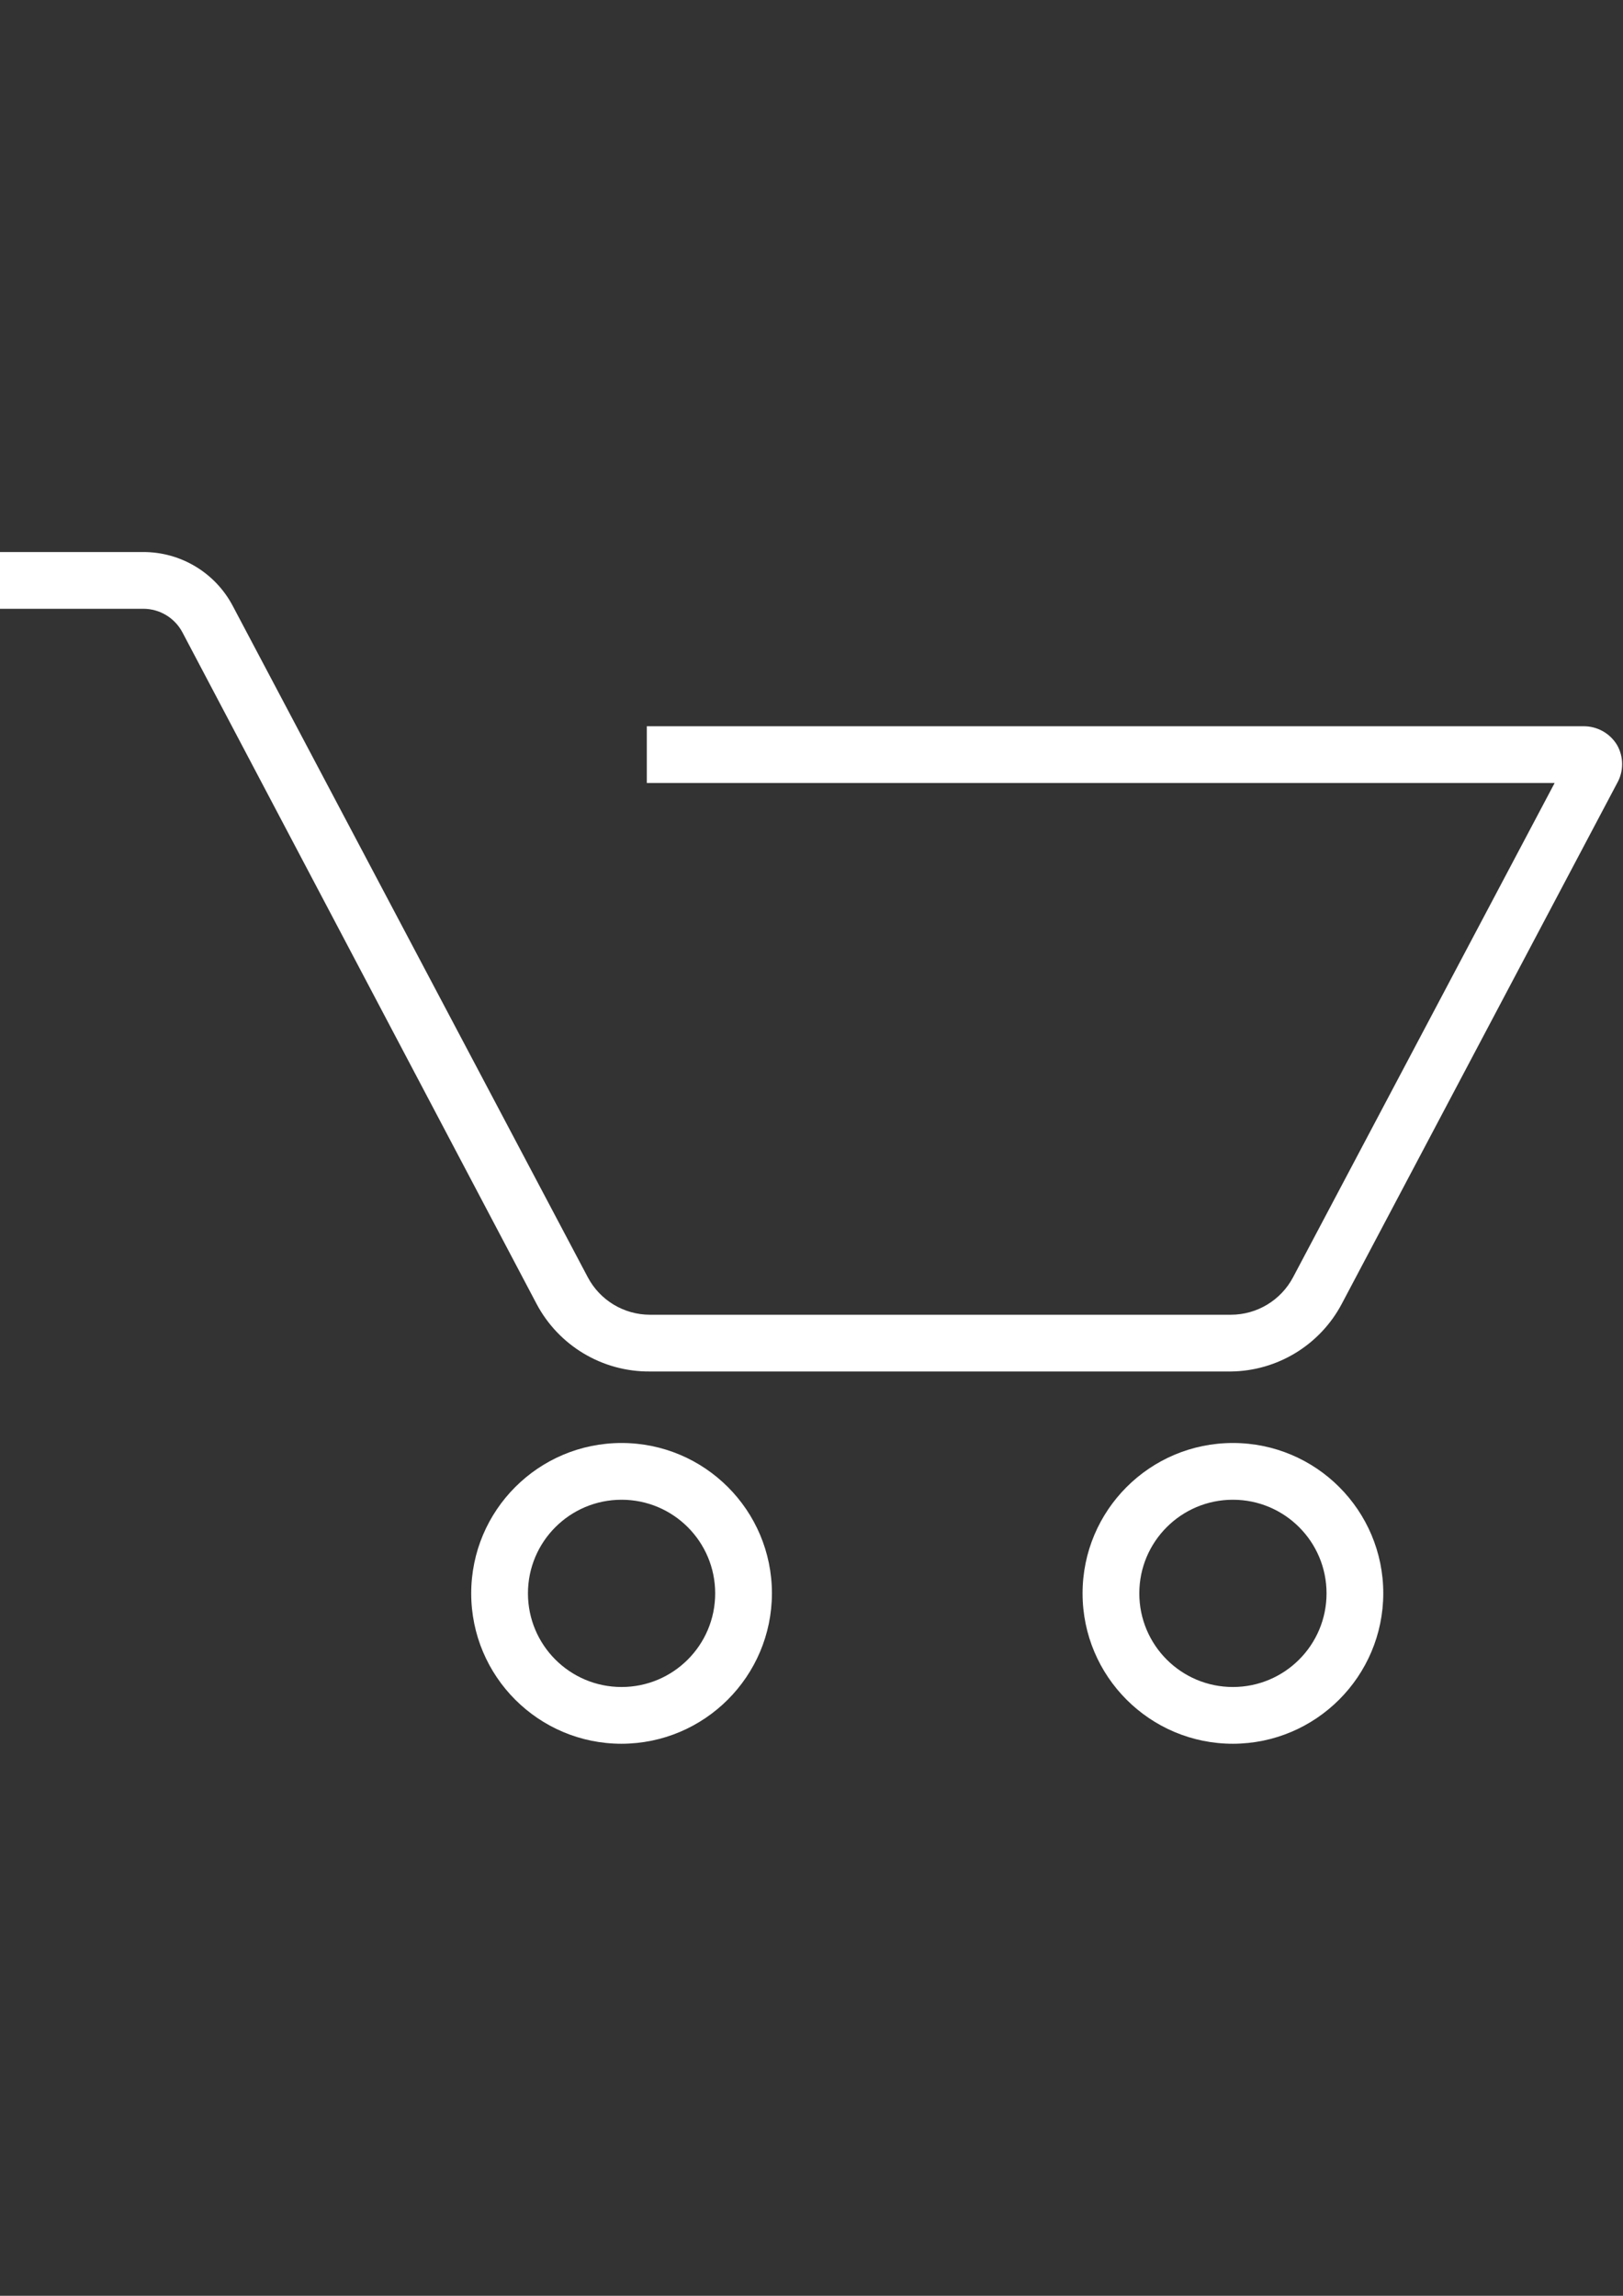 <?xml version="1.0" encoding="utf-8"?>
<!-- Generator: Adobe Illustrator 16.0.0, SVG Export Plug-In . SVG Version: 6.00 Build 0)  -->
<!DOCTYPE svg PUBLIC "-//W3C//DTD SVG 1.1//EN" "http://www.w3.org/Graphics/SVG/1.1/DTD/svg11.dtd">
<svg version="1.1" id="Calque_1" xmlns="http://www.w3.org/2000/svg" xmlns:xlink="http://www.w3.org/1999/xlink" x="0px" y="0px"
	 width="595.281px" height="841.891px" viewBox="0 0 595.281 841.891" enable-background="new 0 0 595.281 841.891"
	 xml:space="preserve">
<rect x="0" y="0" width="595.281" height="841.891" fill="#333333" stroke="none"/>
<g id="Calque_2">
	<g id="Calque_1-2">
		<path fill="#FFFFFF" d="M227.978,639.454c-30.457,0-55.147-24.69-55.147-55.147s24.69-55.147,55.147-55.147
			s55.147,24.69,55.147,55.147l0,0C283.068,614.74,258.411,639.397,227.978,639.454z M227.978,549.969
			c-18.964,0-34.337,15.373-34.337,34.337s15.374,34.337,34.337,34.337s34.337-15.373,34.337-34.337l0,0
			C262.314,565.343,246.941,549.969,227.978,549.969z"/>
		<path fill="#FFFFFF" d="M452.208,639.454c-30.457,0-55.146-24.69-55.146-55.147s24.689-55.147,55.146-55.147
			s55.148,24.69,55.148,55.147l0,0C507.298,614.74,482.642,639.397,452.208,639.454z M452.208,549.969
			c-18.963,0-34.336,15.373-34.336,34.337s15.373,34.337,34.336,34.337c18.965,0,34.338-15.373,34.338-34.337l0,0
			C486.546,565.343,471.173,549.969,452.208,549.969z"/>
		<path fill="#FFFFFF" d="M451.48,502.938H238.383c-17.432,0.146-33.489-9.448-41.621-24.868L66.905,231.883
			c-2.816-5.317-8.342-8.641-14.359-8.636H0v-20.811h52.546c13.725-0.023,26.338,7.545,32.776,19.666l130.273,246.291
			c4.468,8.442,13.235,13.727,22.788,13.734H451.48c9.553-0.008,18.32-5.292,22.787-13.734l95.938-181.259H237.238v-20.811h343.371
			c5.09-0.104,9.85,2.513,12.486,6.867c2.488,4.353,2.488,9.695,0,14.048L492.166,478.07
			C484.191,493.193,468.576,502.737,451.48,502.938z"/>
	</g>
</g>
</svg>
